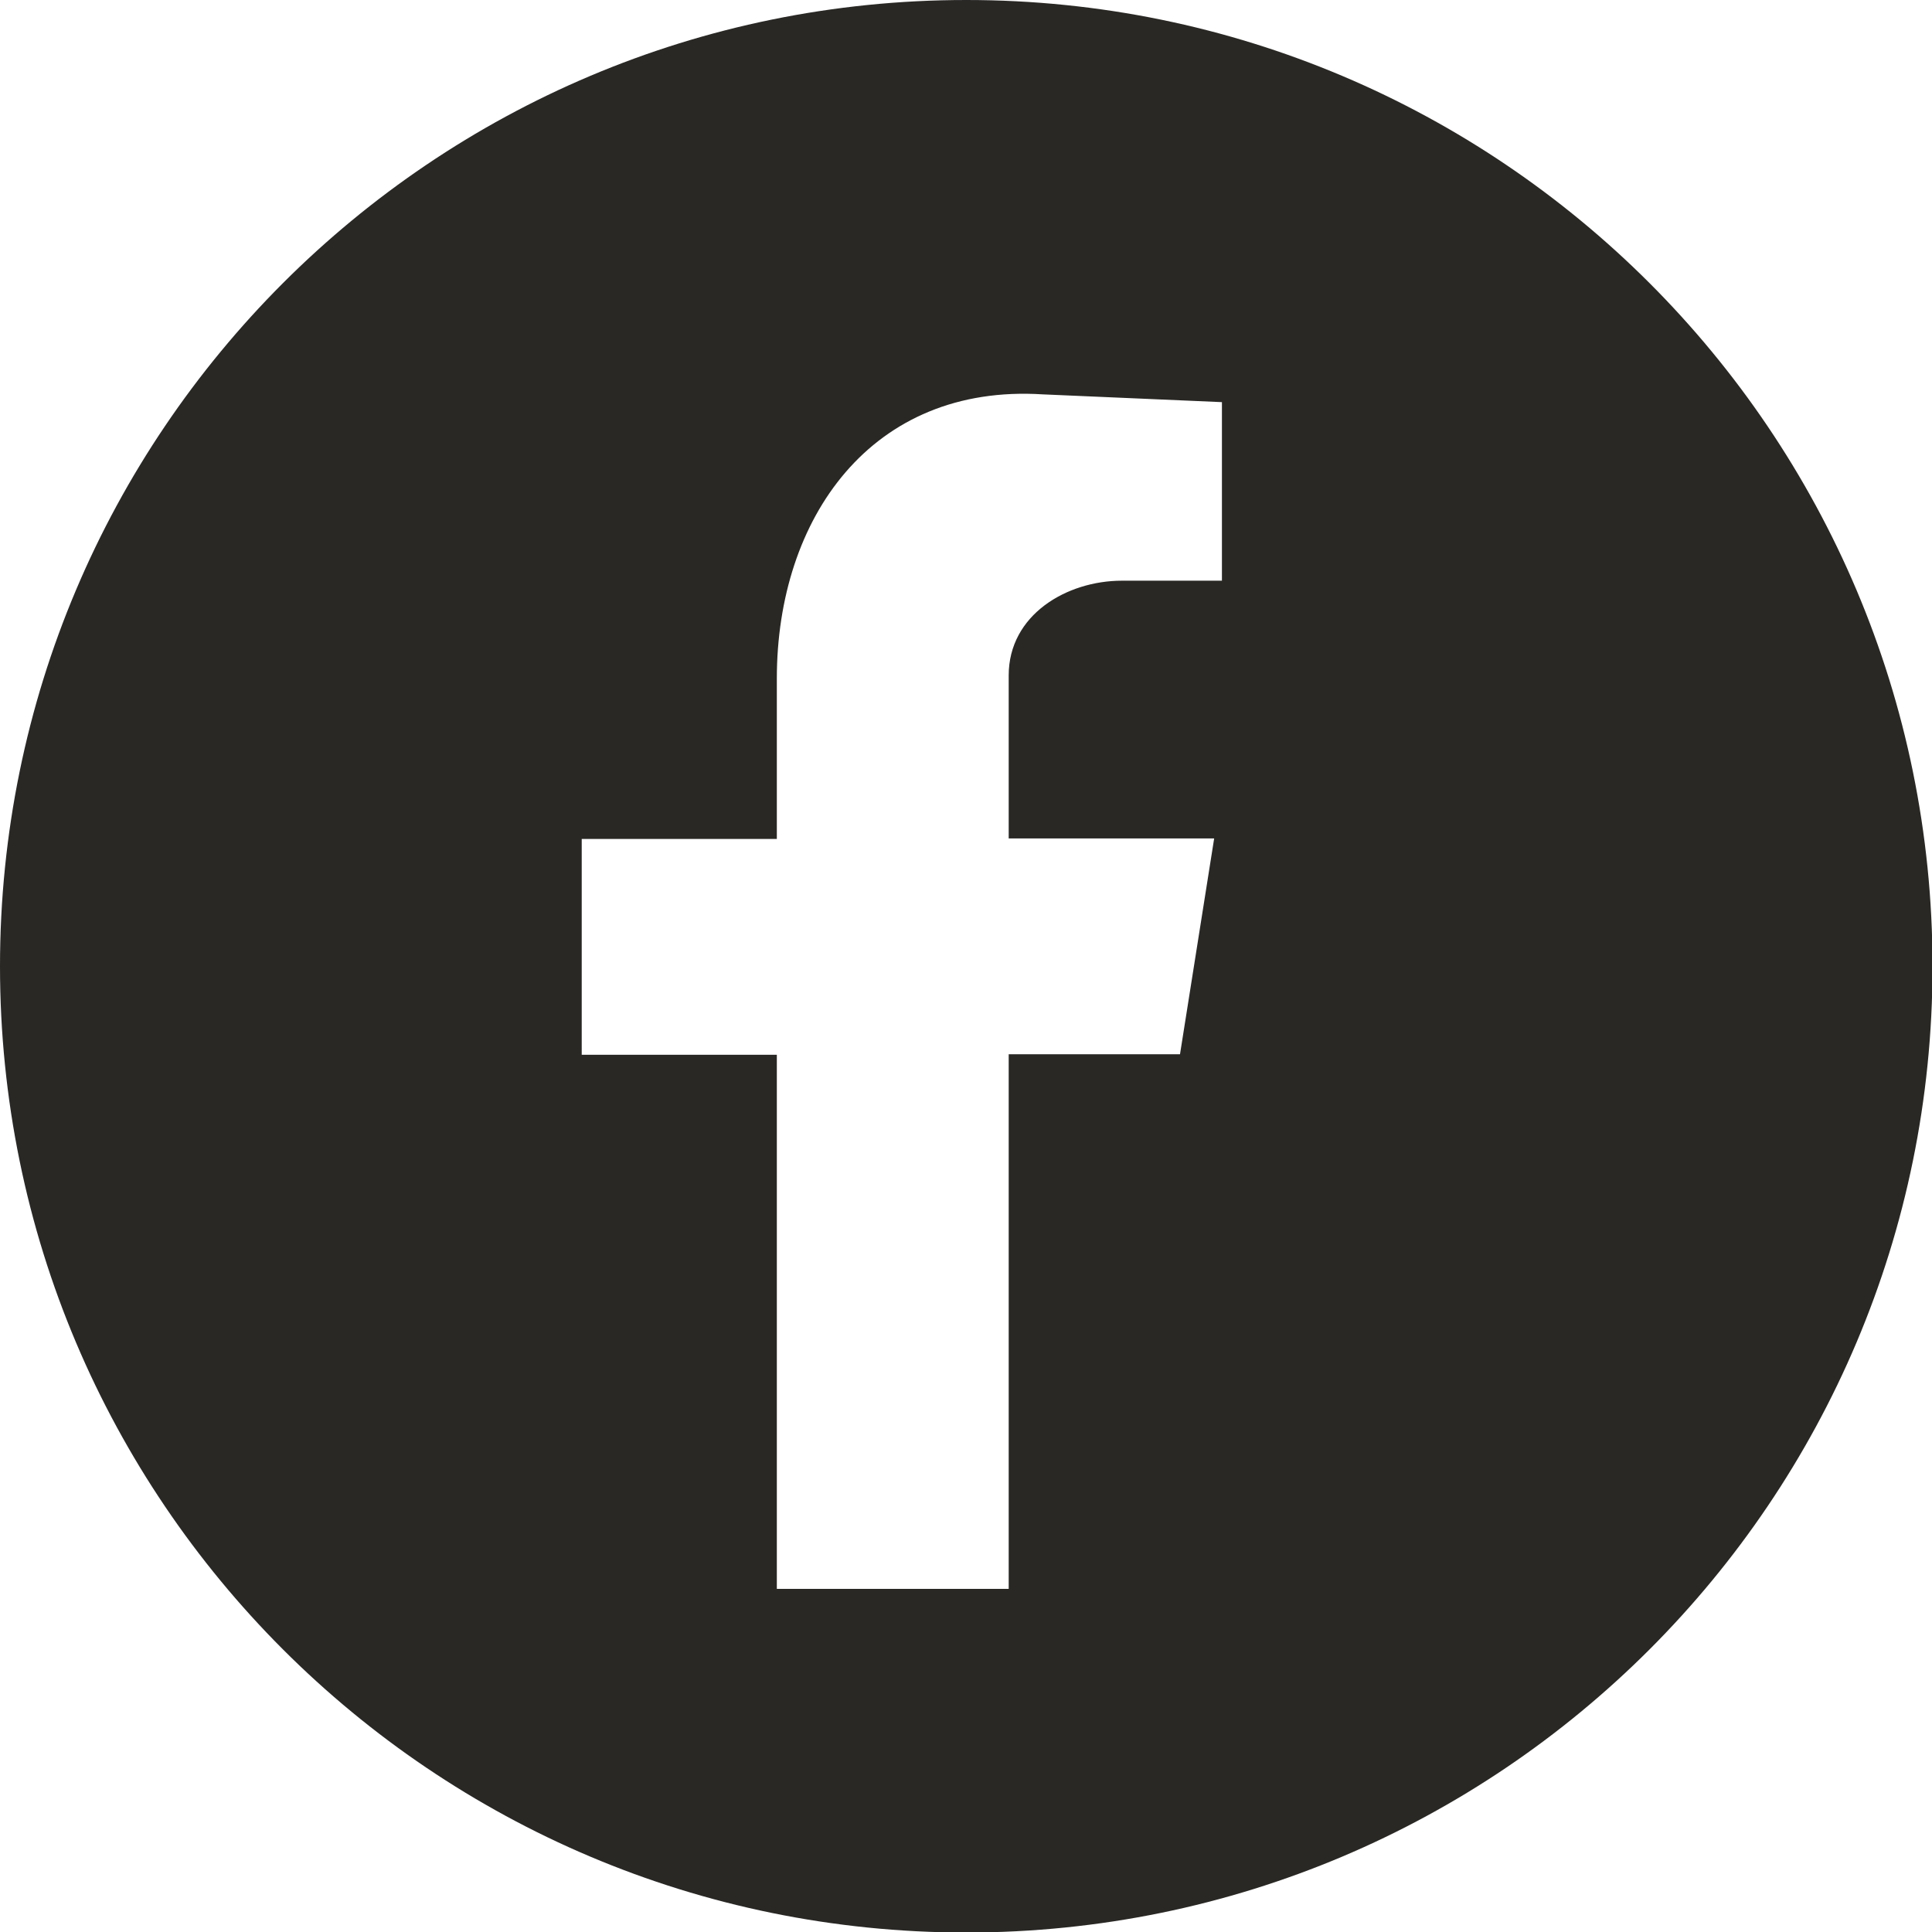 <?xml version="1.0" encoding="utf-8"?>
<!-- Generator: Adobe Illustrator 28.1.0, SVG Export Plug-In . SVG Version: 6.00 Build 0)  -->
<svg version="1.1" id="Calque_1" xmlns="http://www.w3.org/2000/svg" xmlns:xlink="http://www.w3.org/1999/xlink" x="0px" y="0px"
	 viewBox="0 0 373.3 373.3" style="enable-background:new 0 0 373.3 373.3;" xml:space="preserve">
<style type="text/css">
	.st0{fill-rule:evenodd;clip-rule:evenodd;fill:#292825;}
</style>
<g id="BACKGROUND">
</g>
<g id="Layer_1">
	<path class="st0" d="M186.7,0C83.6,0,0,83.6,0,186.7s83.6,186.7,186.7,186.7s186.7-83.6,186.7-186.7S289.8,0,186.7,0z M236.1,112.2
		h-19.3c-10.7,0-21.9,6.6-21.9,18.3V162h39.7l-6.6,41.7h-33.1V307h-44.8V203.8h-37.7v-41.7h37.7v-31c0-31,18.3-57,51.4-54.9
		l34.6,1.5V112.2z"/>
</g>
</svg>

